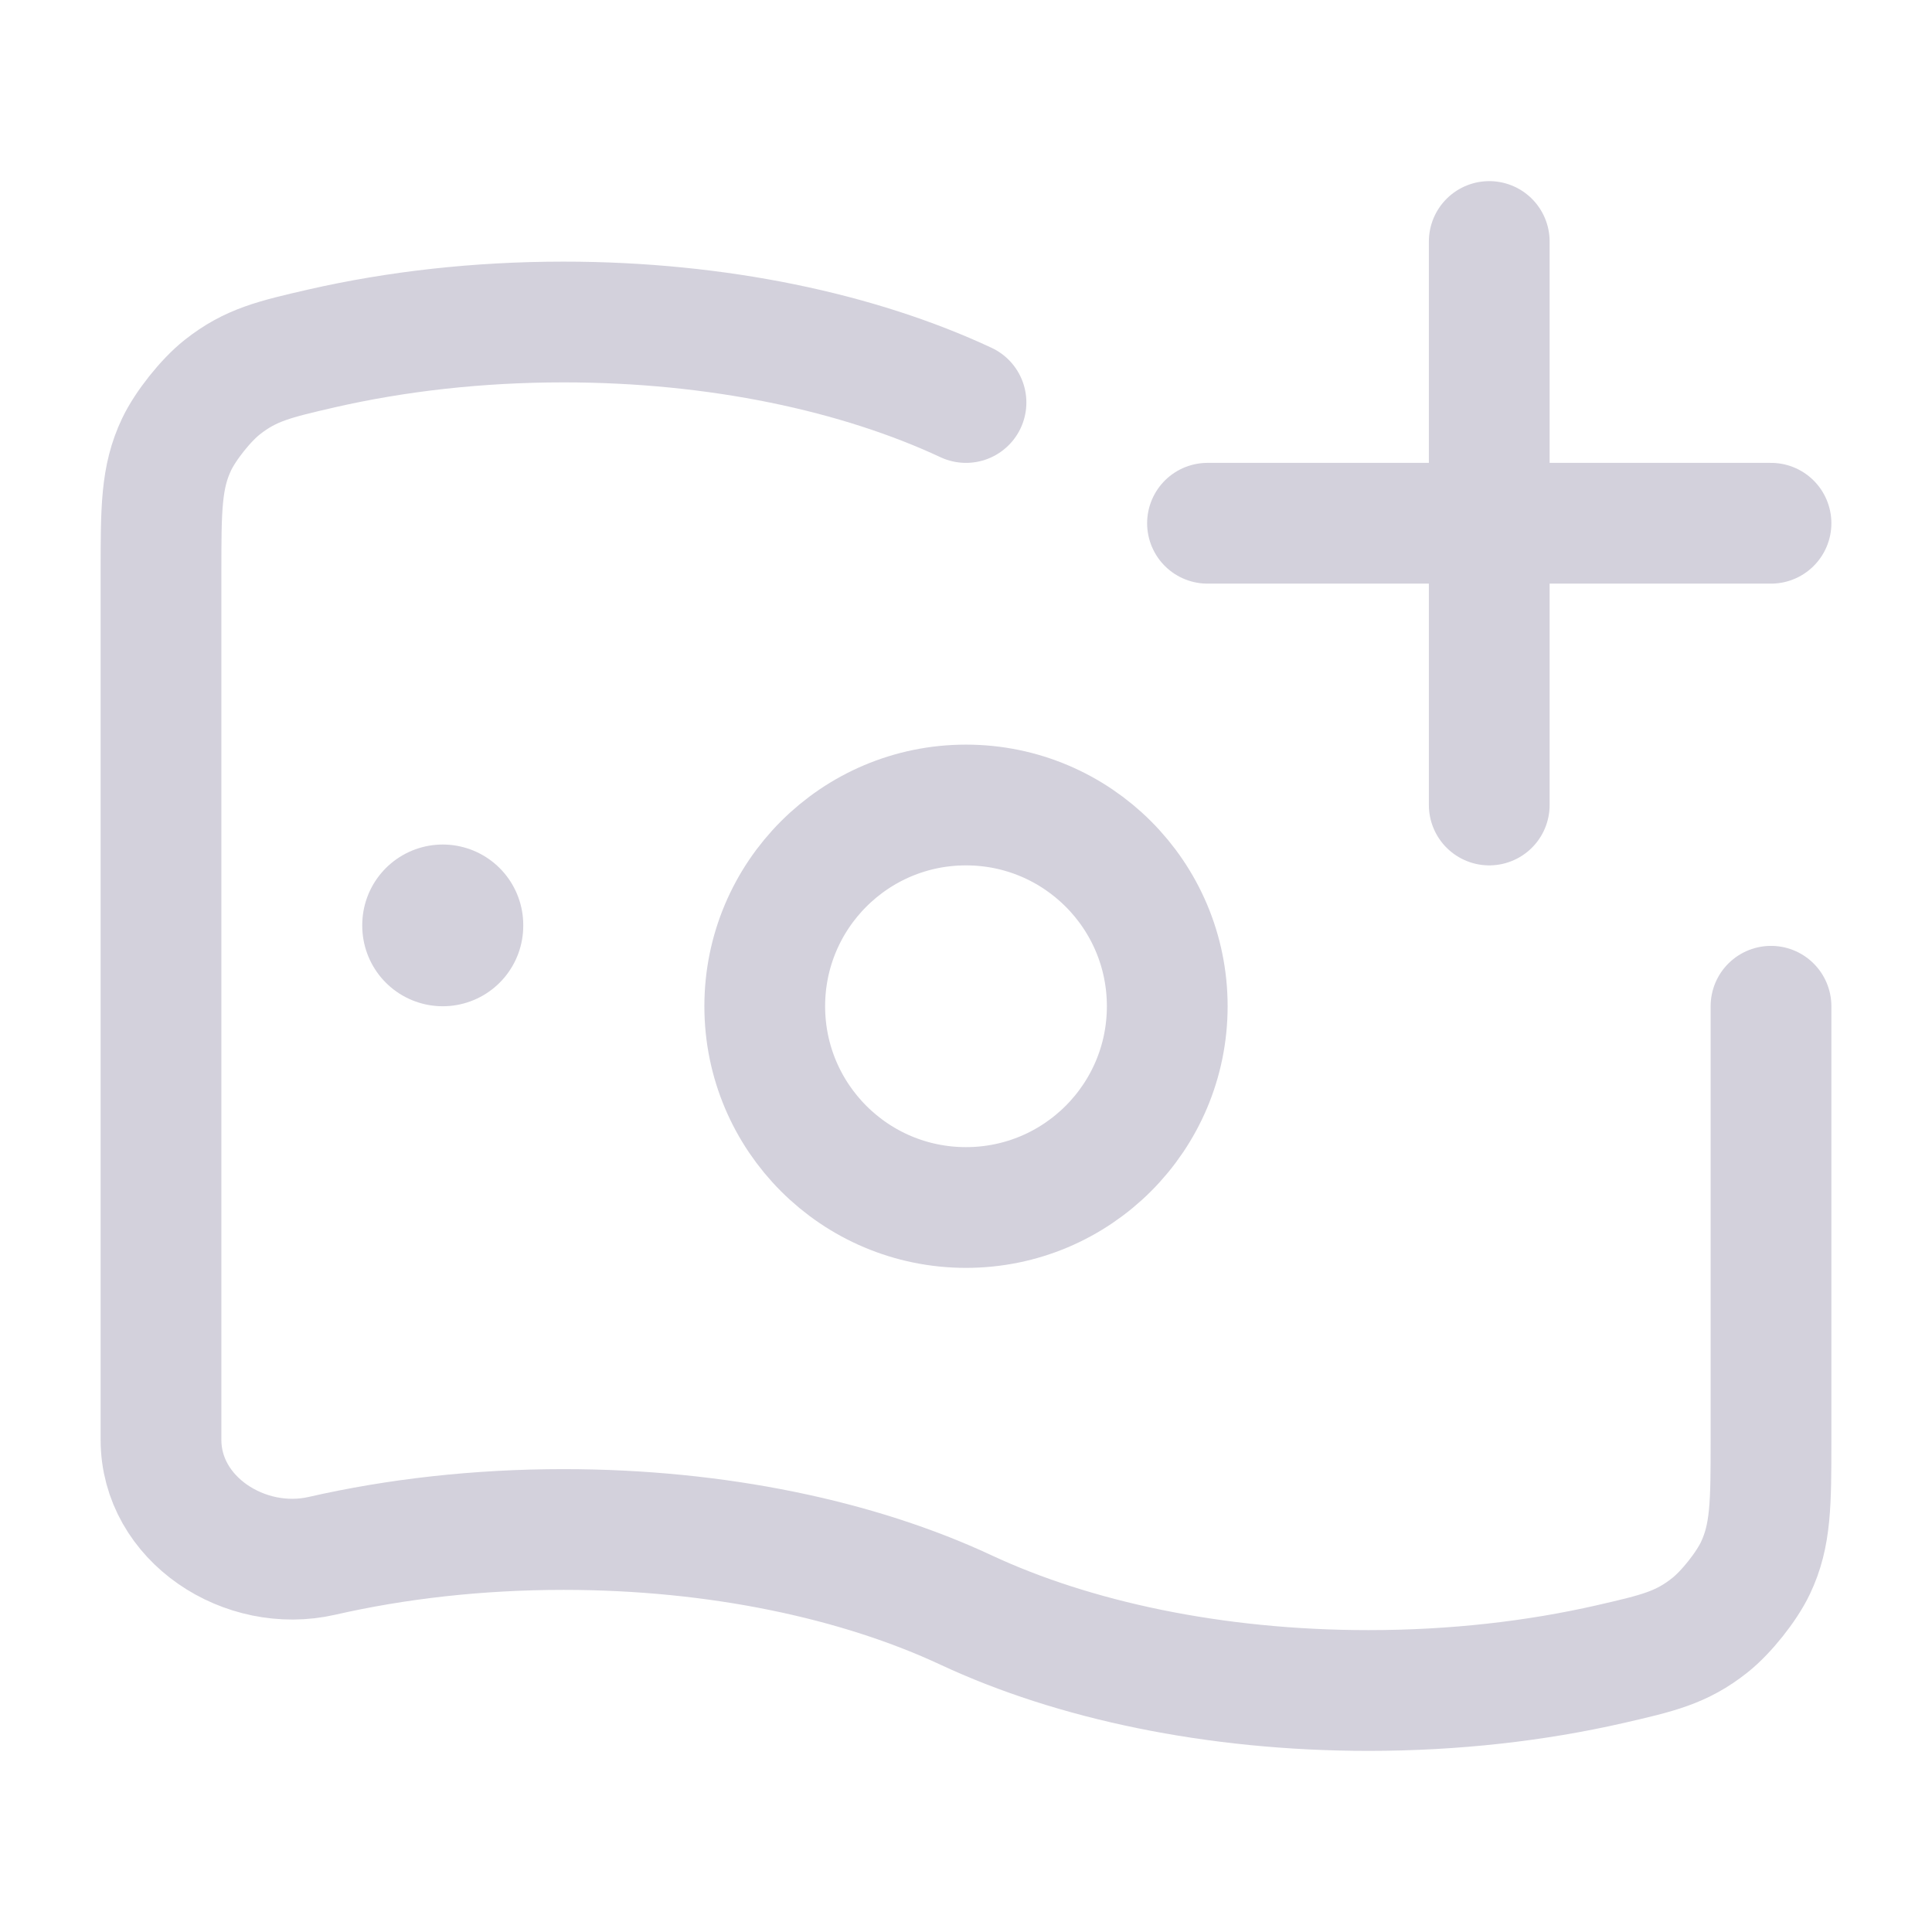 <svg width="24" height="24" viewBox="0 0 24 24" fill="none" xmlns="http://www.w3.org/2000/svg">
<path d="M12 5C10.668 4.378 8.917 4 7 4C5.934 4 4.92 4.117 4 4.327C3.409 4.463 3.113 4.531 2.759 4.811C2.557 4.971 2.305 5.287 2.194 5.52C2 5.928 2 6.323 2 7.114L2 17.886C2 18.871 3.04 19.547 4 19.327C4.92 19.117 5.934 19 7 19C8.917 19 10.668 19.378 12 20C13.332 20.622 15.083 21 17 21C18.066 21 19.08 20.883 20 20.673C20.591 20.537 20.887 20.47 21.241 20.189C21.443 20.029 21.695 19.713 21.806 19.48C22 19.073 22 18.677 22 17.886V12.5" stroke="#D3D1DC" stroke-width="1.5" stroke-linecap="round"/>
<path d="M18.5 3L18.5 10M15 6.5L22 6.5" stroke="#D3D1DC" stroke-width="1.5" stroke-linecap="round"/>
<path d="M14.5 12.5C14.5 11.119 13.381 10 12 10C10.619 10 9.5 11.119 9.5 12.5C9.5 13.881 10.619 15 12 15C13.381 15 14.5 13.881 14.5 12.5Z" stroke="#D3D1DC" stroke-width="1.5"/>
<path d="M5.5 11.5L5.5 11.491" stroke="#D3D1DC" stroke-width="2" stroke-linecap="round" stroke-linejoin="round"/>
</svg>
